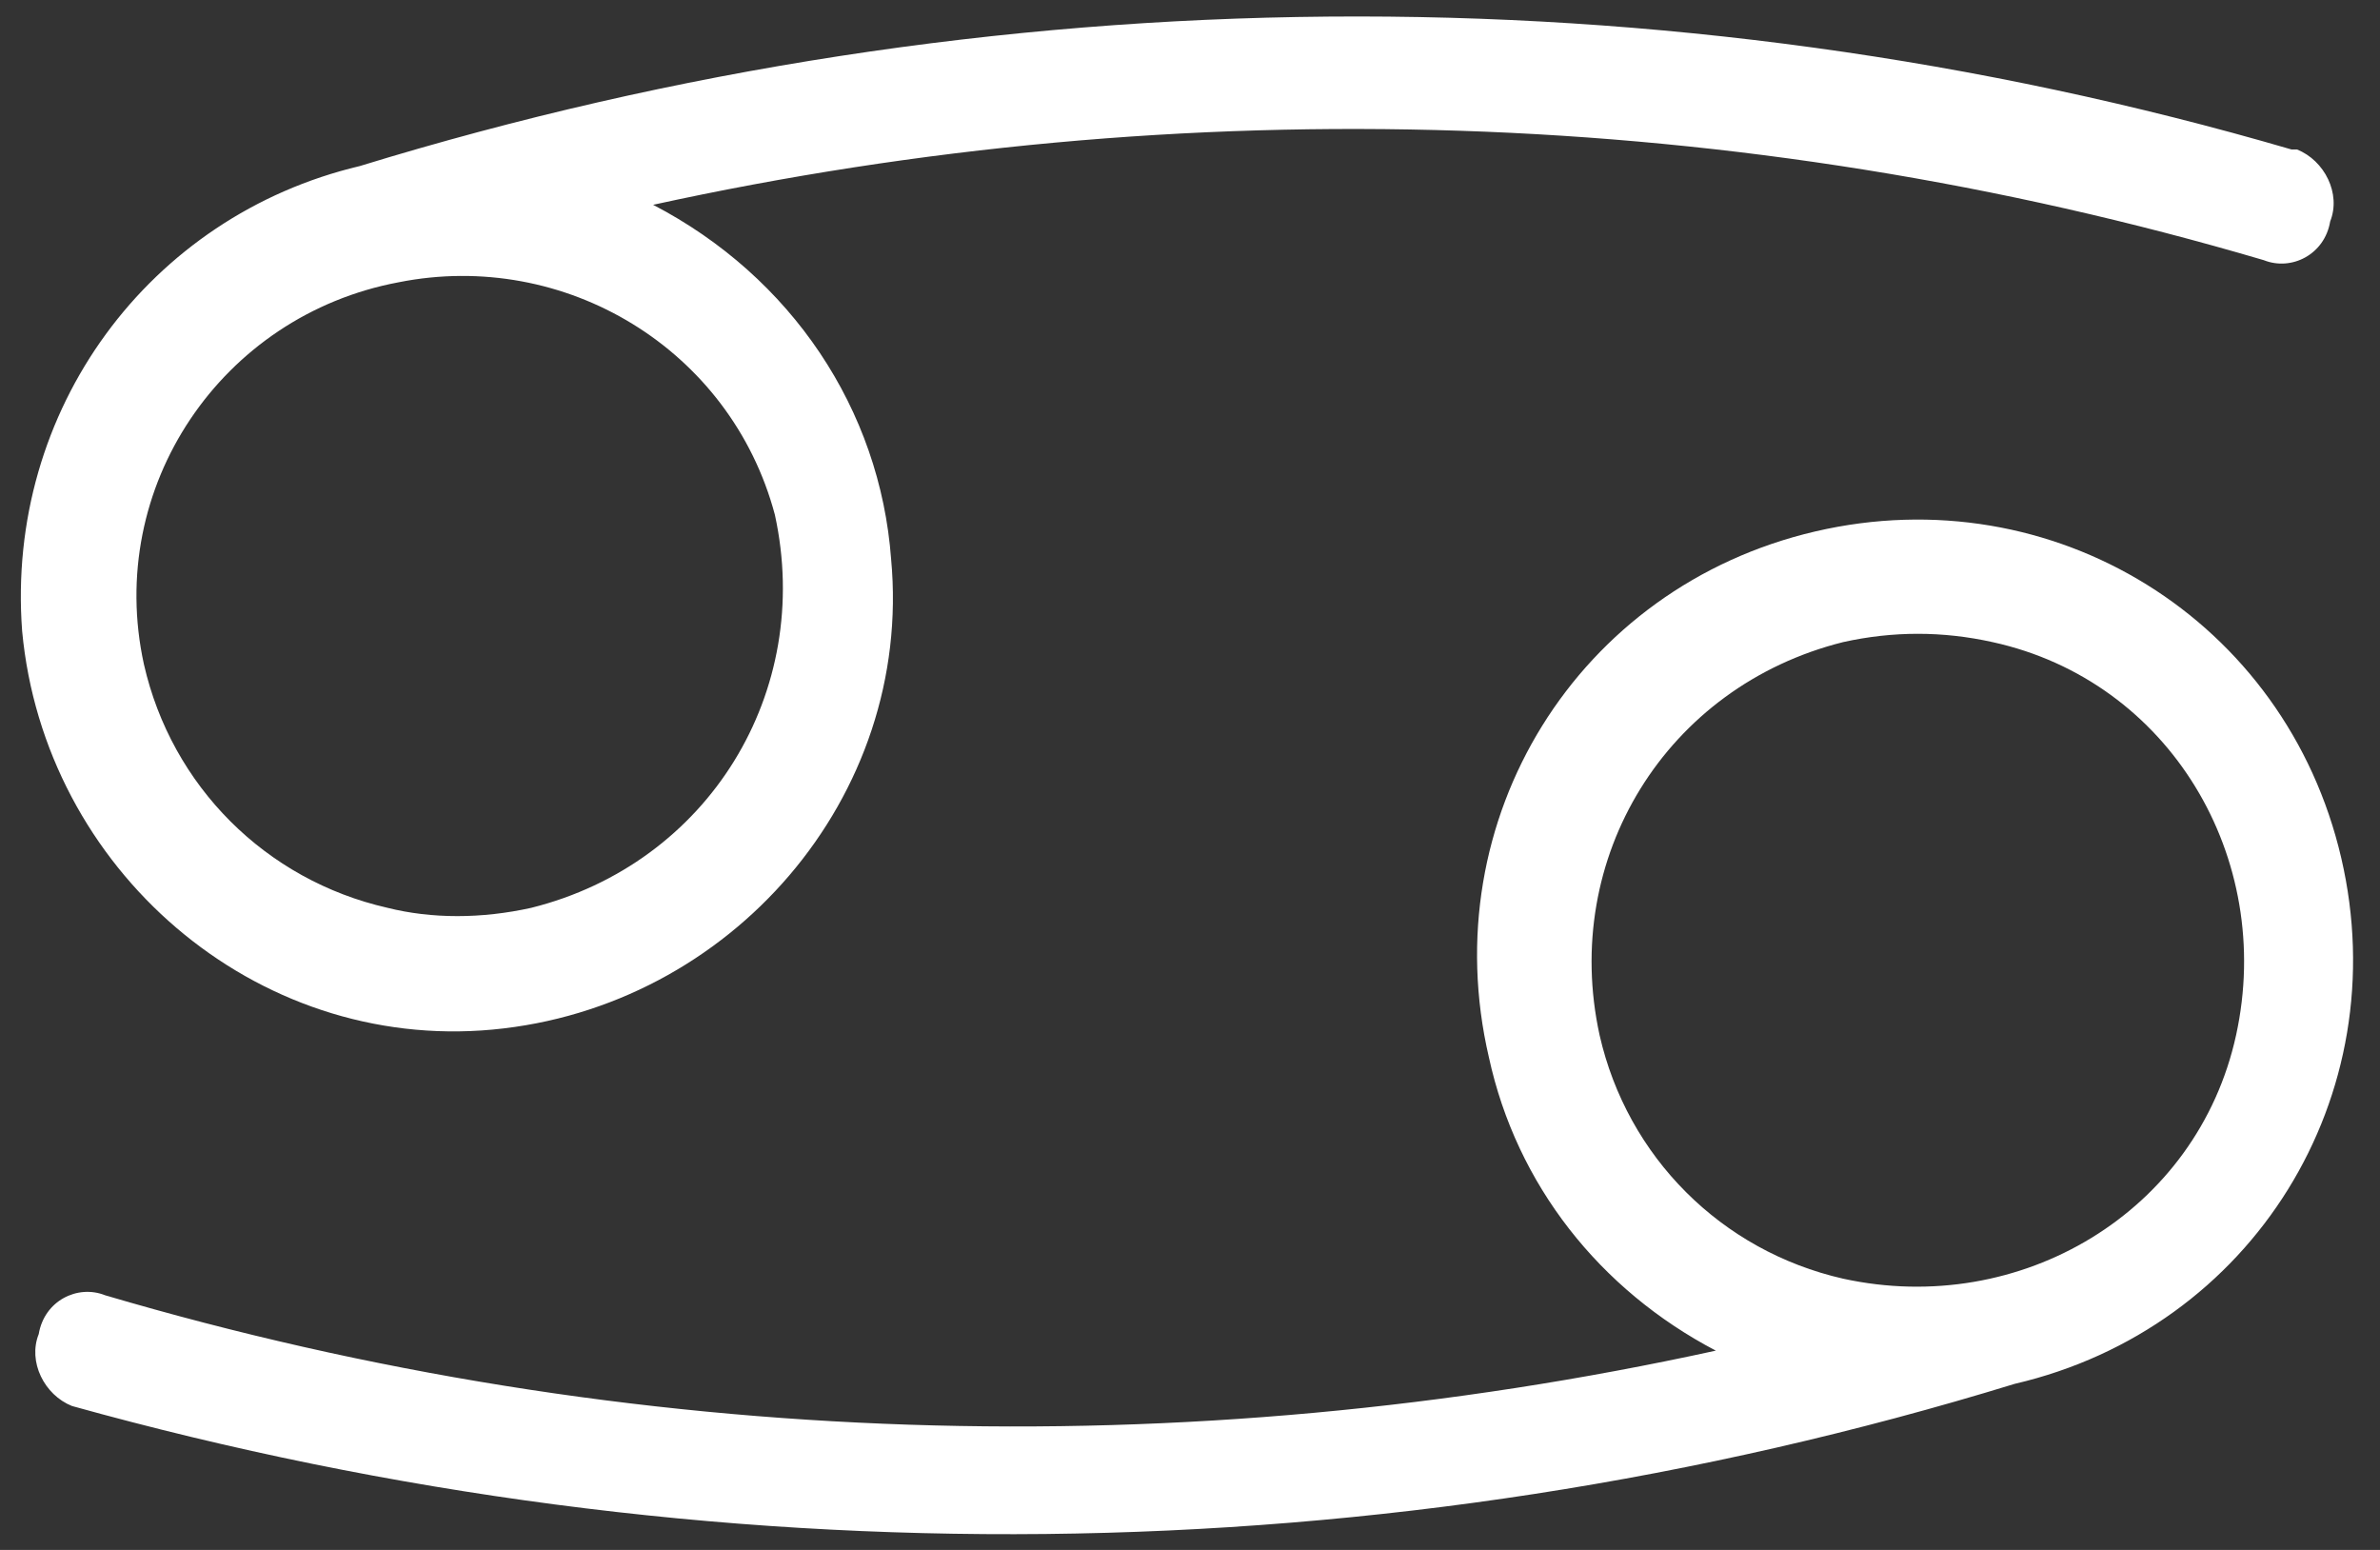 <?xml version="1.0" encoding="utf-8"?>
<!-- Generator: Adobe Illustrator 25.4.1, SVG Export Plug-In . SVG Version: 6.00 Build 0)  -->
<svg version="1.1" id="Layer_1" xmlns="http://www.w3.org/2000/svg" xmlns:xlink="http://www.w3.org/1999/xlink" x="0px" y="0px"
	 viewBox="0 0 43 28" style="enable-background:new 0 0 43 28;" xml:space="preserve">
<rect x="0" y="0" width="43" height="28" fill="#333333" stroke="none"/>
<style type="text/css">
	.st0{fill:#FFFFFF;}
</style>
<g>
	<path class="st0" d="M6.5,3L6.5,3c-3.8,0.9-6.4,4.4-6.1,8.4c0.4,4.3,4.2,7.6,8.5,7.2c4.3-0.4,7.6-4.2,7.2-8.5
		c-0.2-2.7-1.8-5.1-4.3-6.4c9.6-2.1,19.6-1.8,29.1,1c0.5,0.2,1.1-0.1,1.2-0.7l0,0c0.2-0.5-0.1-1.1-0.6-1.3c0,0,0,0-0.1,0
		C30.1-0.6,17.9-0.5,6.5,3z M14,9.3c0.7,3.2-1.2,6.3-4.4,7.1c-0.9,0.2-1.8,0.2-2.6,0c-2.2-0.5-3.9-2.2-4.4-4.4
		C1.9,8.8,4,5.7,7.2,5.1C10.2,4.5,13.2,6.3,14,9.3L14,9.3z"/>
	<path class="st0" d="M36.4,25L36.4,25c4.3-1,6.9-5.2,5.9-9.5s-5.2-6.9-9.5-5.9s-6.9,5.2-5.9,9.5c0.5,2.3,2,4.2,4.1,5.3
		c-9.6,2.1-19.6,1.8-29.1-1c-0.5-0.2-1.1,0.1-1.2,0.7l0,0c-0.2,0.5,0.1,1.1,0.6,1.3c0,0,0,0,0,0C12.8,28.6,25,28.5,36.4,25z
		 M28.9,18.7c-0.7-3.2,1.2-6.3,4.4-7.1c0.9-0.2,1.8-0.2,2.7,0c3.2,0.7,5.1,3.9,4.4,7.1s-3.9,5.1-7.1,4.4
		C31.1,22.6,29.4,20.9,28.9,18.7L28.9,18.7z"/>
</g>
</svg>
